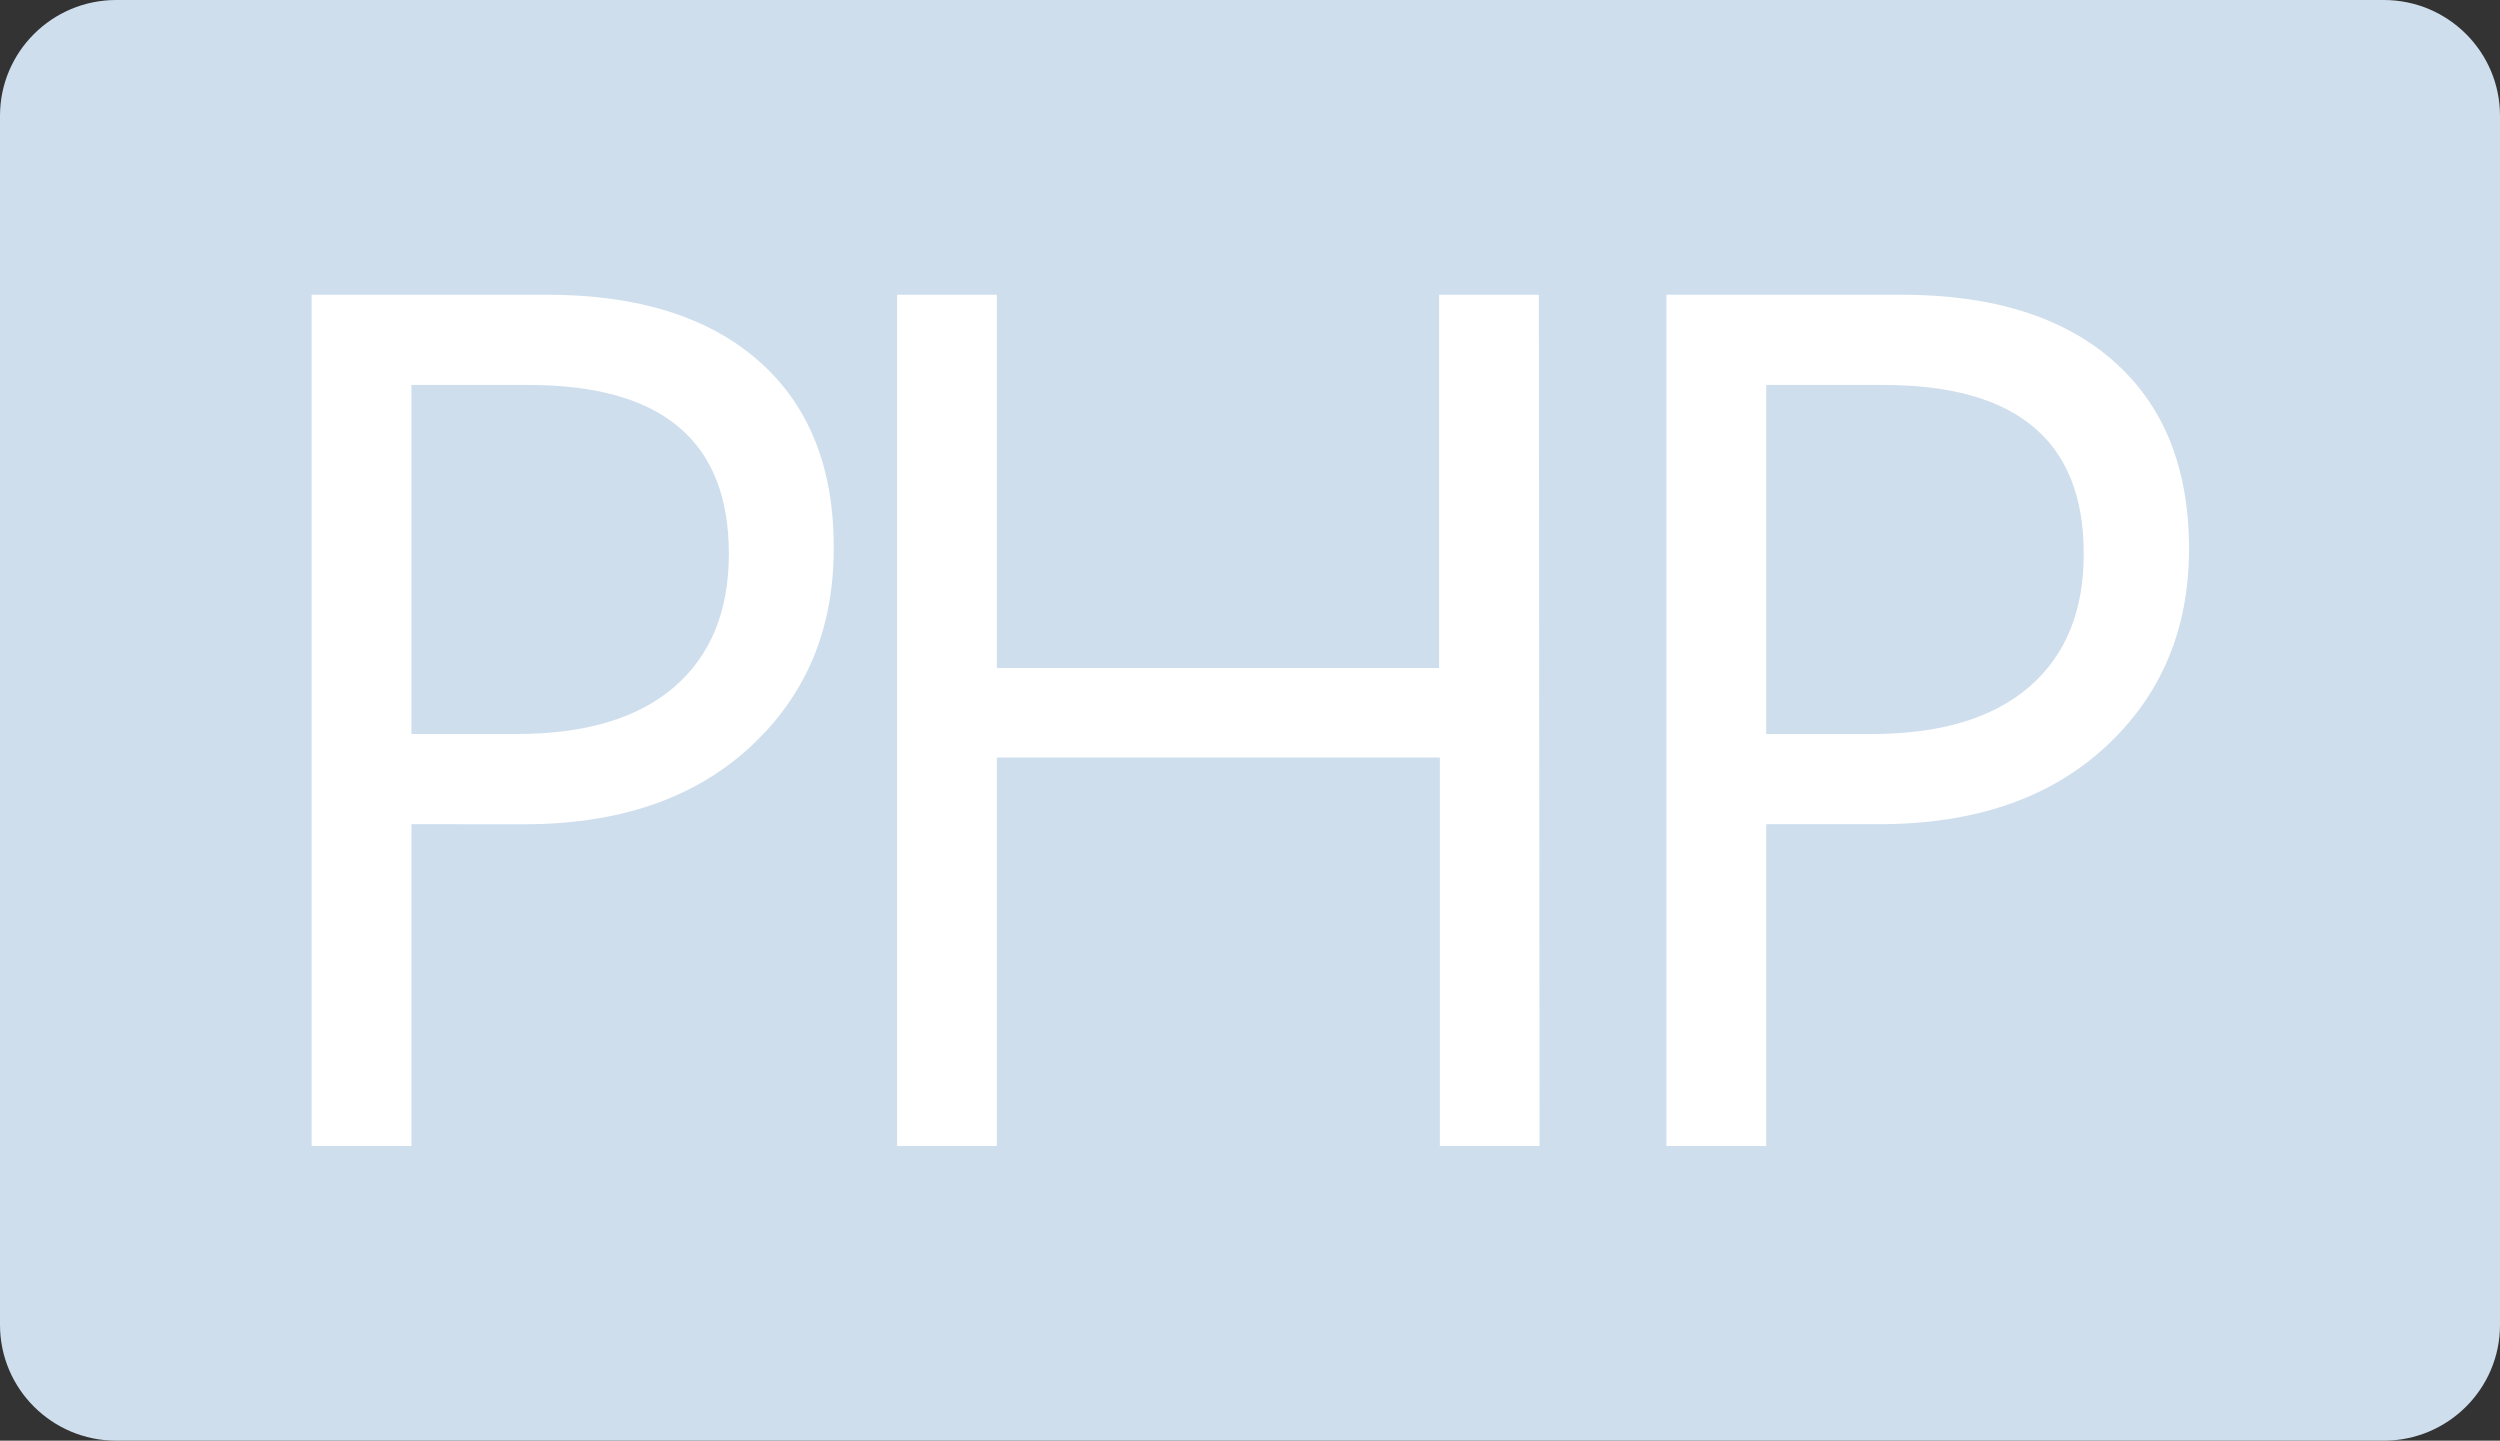 <svg width="59" height="34" viewBox="0 0 59 34" fill="none" xmlns="http://www.w3.org/2000/svg">
<rect x="0" y="0" width="59" height="34" fill="#333333" stroke="none"/>
<g clip-path="url(#clip0_2859_2983)">
<path d="M56.256 0H2.744C1.229 0 0 1.224 0 2.733V31.267C0 32.776 1.229 34 2.744 34H56.256C57.772 34 59 32.776 59 31.267V2.733C59 1.224 57.772 0 56.256 0Z" fill="#CEDEED"/>
<path d="M9.71 19.451V27.045H7.355V6.955H12.897C15.055 6.955 16.726 7.478 17.912 8.524C19.098 9.57 19.686 11.047 19.676 12.954C19.676 14.859 19.017 16.418 17.7 17.632C16.383 18.846 14.604 19.453 12.362 19.453L9.71 19.451ZM9.71 9.085V17.323H12.184C13.815 17.323 15.059 16.951 15.917 16.208C16.775 15.465 17.203 14.416 17.201 13.063C17.201 10.411 15.627 9.085 12.477 9.085H9.71Z" fill="white"/>
<path d="M36.334 27.045H33.98V17.877H23.526V27.045H21.172V6.955H23.526V15.767H33.963V6.955H36.317L36.334 27.045Z" fill="white"/>
<path d="M41.683 19.451V27.045H39.328V6.955H44.87C47.026 6.955 48.697 7.478 49.882 8.524C51.068 9.57 51.661 11.046 51.661 12.952C51.661 14.857 51.003 16.416 49.685 17.63C48.368 18.844 46.589 19.451 44.347 19.451H41.683ZM41.683 9.085V17.323H44.157C45.788 17.323 47.033 16.951 47.892 16.208C48.751 15.465 49.179 14.416 49.176 13.063C49.176 10.411 47.601 9.085 44.45 9.085H41.683Z" fill="white"/>
</g>
<defs>
<clipPath id="clip0_2859_2983">
<rect width="59" height="34" fill="white"/>
</clipPath>
</defs>
</svg>

